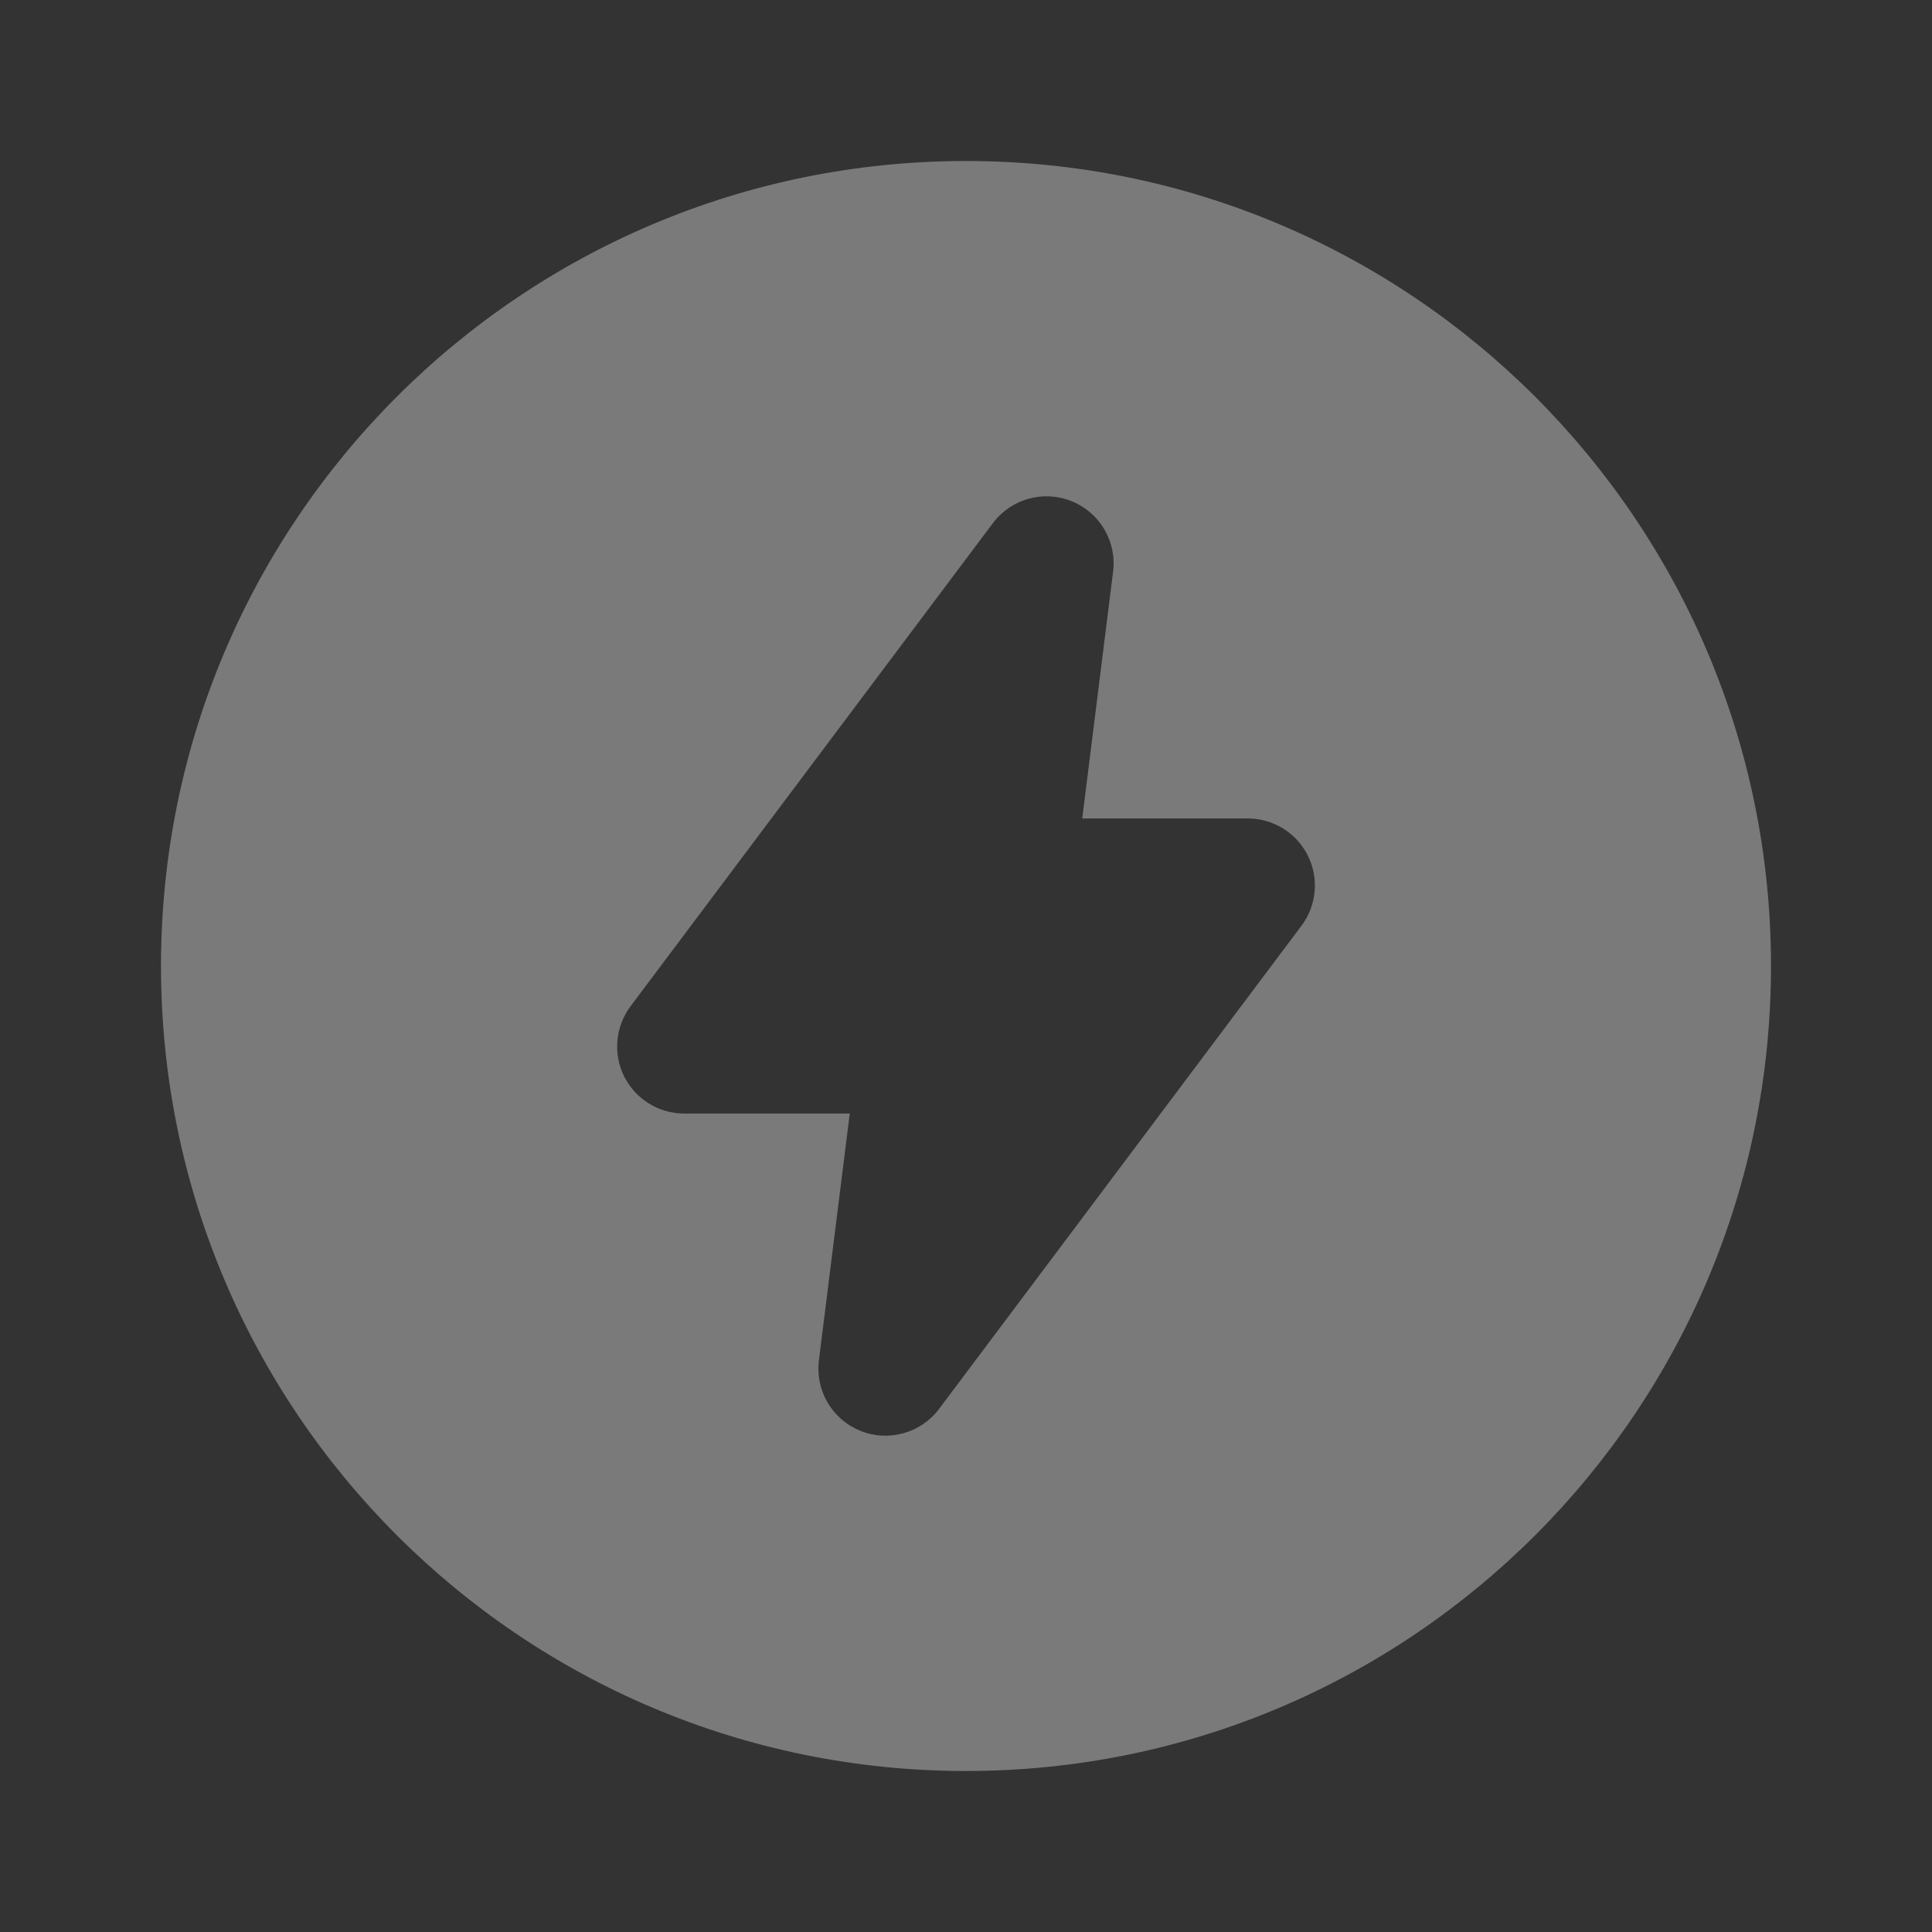 <svg width="24" height="24" viewBox="0 0 24 24" fill="none" xmlns="http://www.w3.org/2000/svg"><rect x="0" y="0" width="24" height="24" fill="#333333" stroke="none"/><g clip-path="url(#clip0_3129_9821)"><path d="M12 2C17.523 2 22 6.477 22 12C22 17.523 17.523 22 12 22C6.477 22 2 17.523 2 12C2 6.477 6.477 2 12 2ZM12.333 6.5L7.833 12.5C7.644 12.752 7.613 13.09 7.754 13.373C7.896 13.655 8.184 13.833 8.5 13.833H10.556L10.173 16.896C10.125 17.272 10.336 17.632 10.687 17.774C11.038 17.916 11.441 17.803 11.667 17.5L16.167 11.5C16.357 11.248 16.387 10.91 16.246 10.627C16.104 10.345 15.816 10.167 15.5 10.167H13.444L13.827 7.103C13.875 6.728 13.663 6.367 13.312 6.226C12.961 6.084 12.559 6.197 12.333 6.5Z" fill="white" fill-opacity="0.35"/></g><defs><clipPath id="clip0_3129_9821"><rect width="24" height="24" fill="white"/></clipPath></defs></svg>
